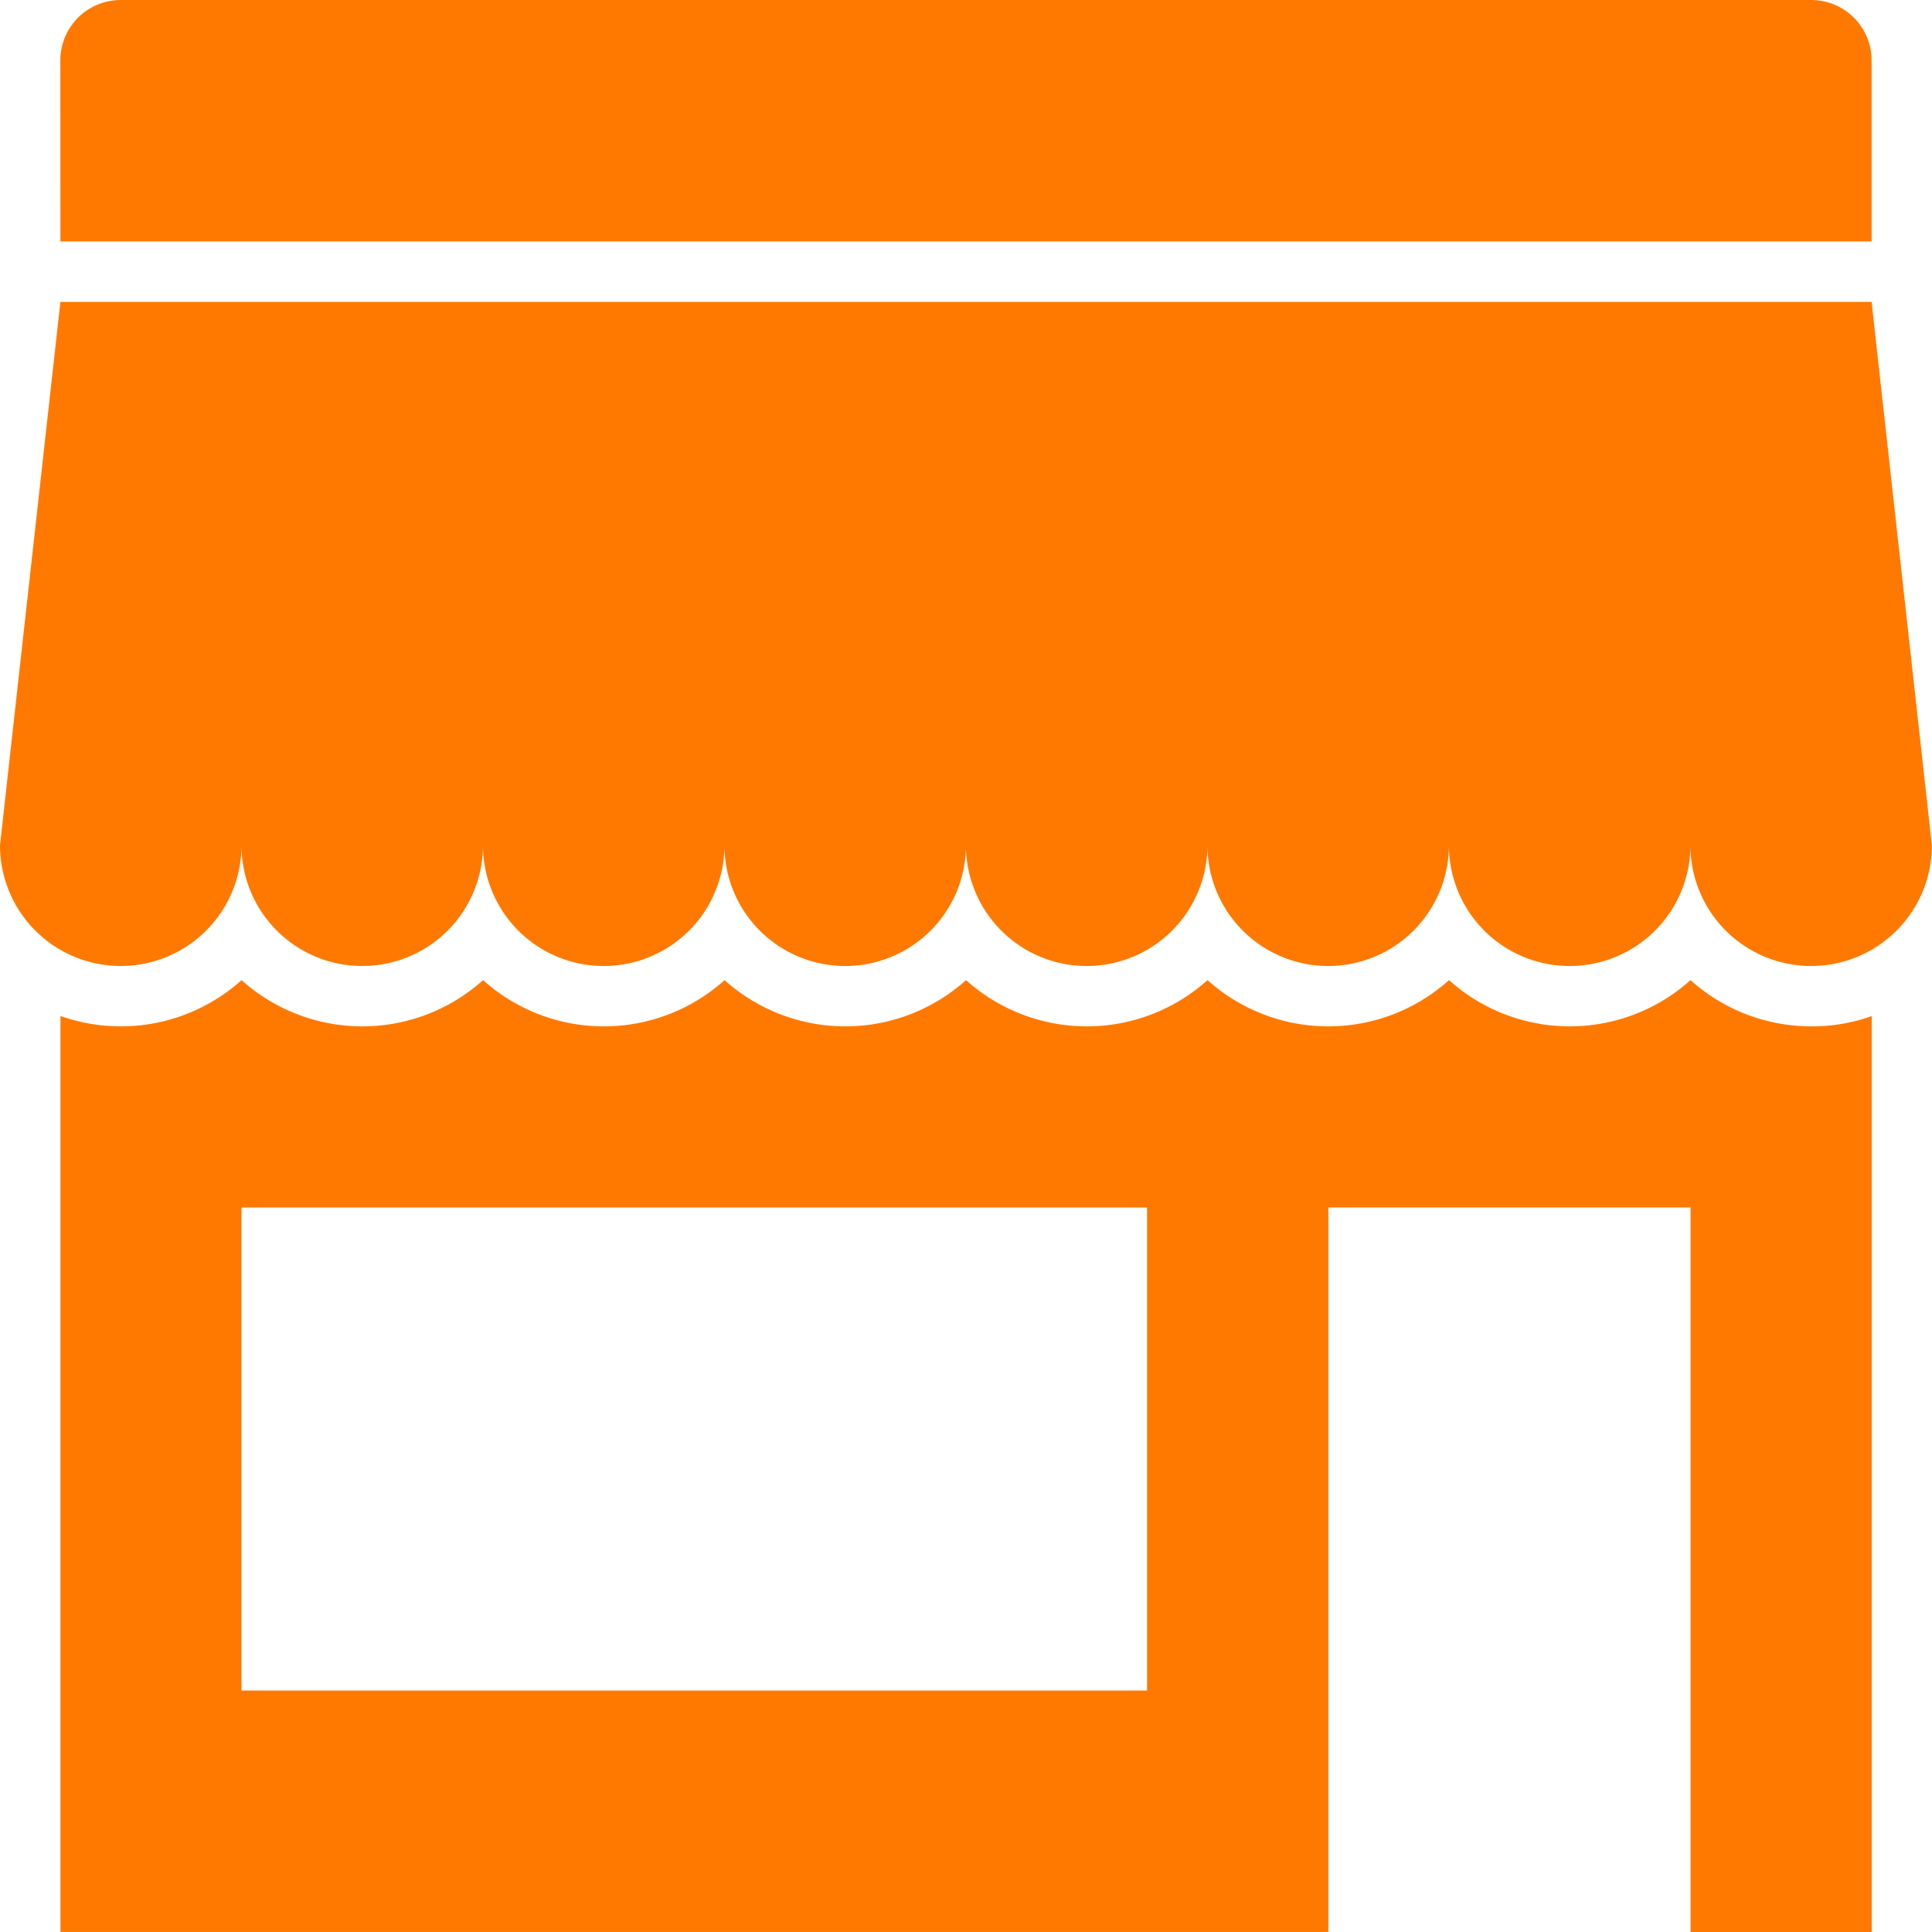 <svg xmlns="http://www.w3.org/2000/svg" width="34.034" height="34.034" viewBox="0 0 34.034 34.034">
  <path id="Shop_19371" d="M101.064,104.254H132.97v-3.191A1.064,1.064,0,0,0,131.907,100h-29.78a1.064,1.064,0,0,0-1.064,1.064Zm30.843,13.826a3.178,3.178,0,0,1-2.127-.814,3.185,3.185,0,0,1-4.254,0,3.185,3.185,0,0,1-4.254,0,3.185,3.185,0,0,1-4.254,0,3.185,3.185,0,0,1-4.254,0,3.185,3.185,0,0,1-4.254,0,3.185,3.185,0,0,1-4.254,0,3.184,3.184,0,0,1-3.191.631v16.136H123.4V121.271h6.381v12.763h3.191V117.9A3.175,3.175,0,0,1,131.907,118.081Zm-11.7,11.7H104.254v-8.508h15.953Zm12.763-24.462H101.064L100,114.89a2.127,2.127,0,1,0,4.254,0,2.127,2.127,0,0,0,4.254,0,2.127,2.127,0,1,0,4.254,0,2.127,2.127,0,0,0,4.254,0,2.127,2.127,0,1,0,4.254,0,2.127,2.127,0,1,0,4.254,0,2.127,2.127,0,0,0,4.254,0,2.127,2.127,0,1,0,4.254,0Z" transform="translate(-100 -100)" fill="#ff7900" fill-rule="evenodd"/>
</svg>
